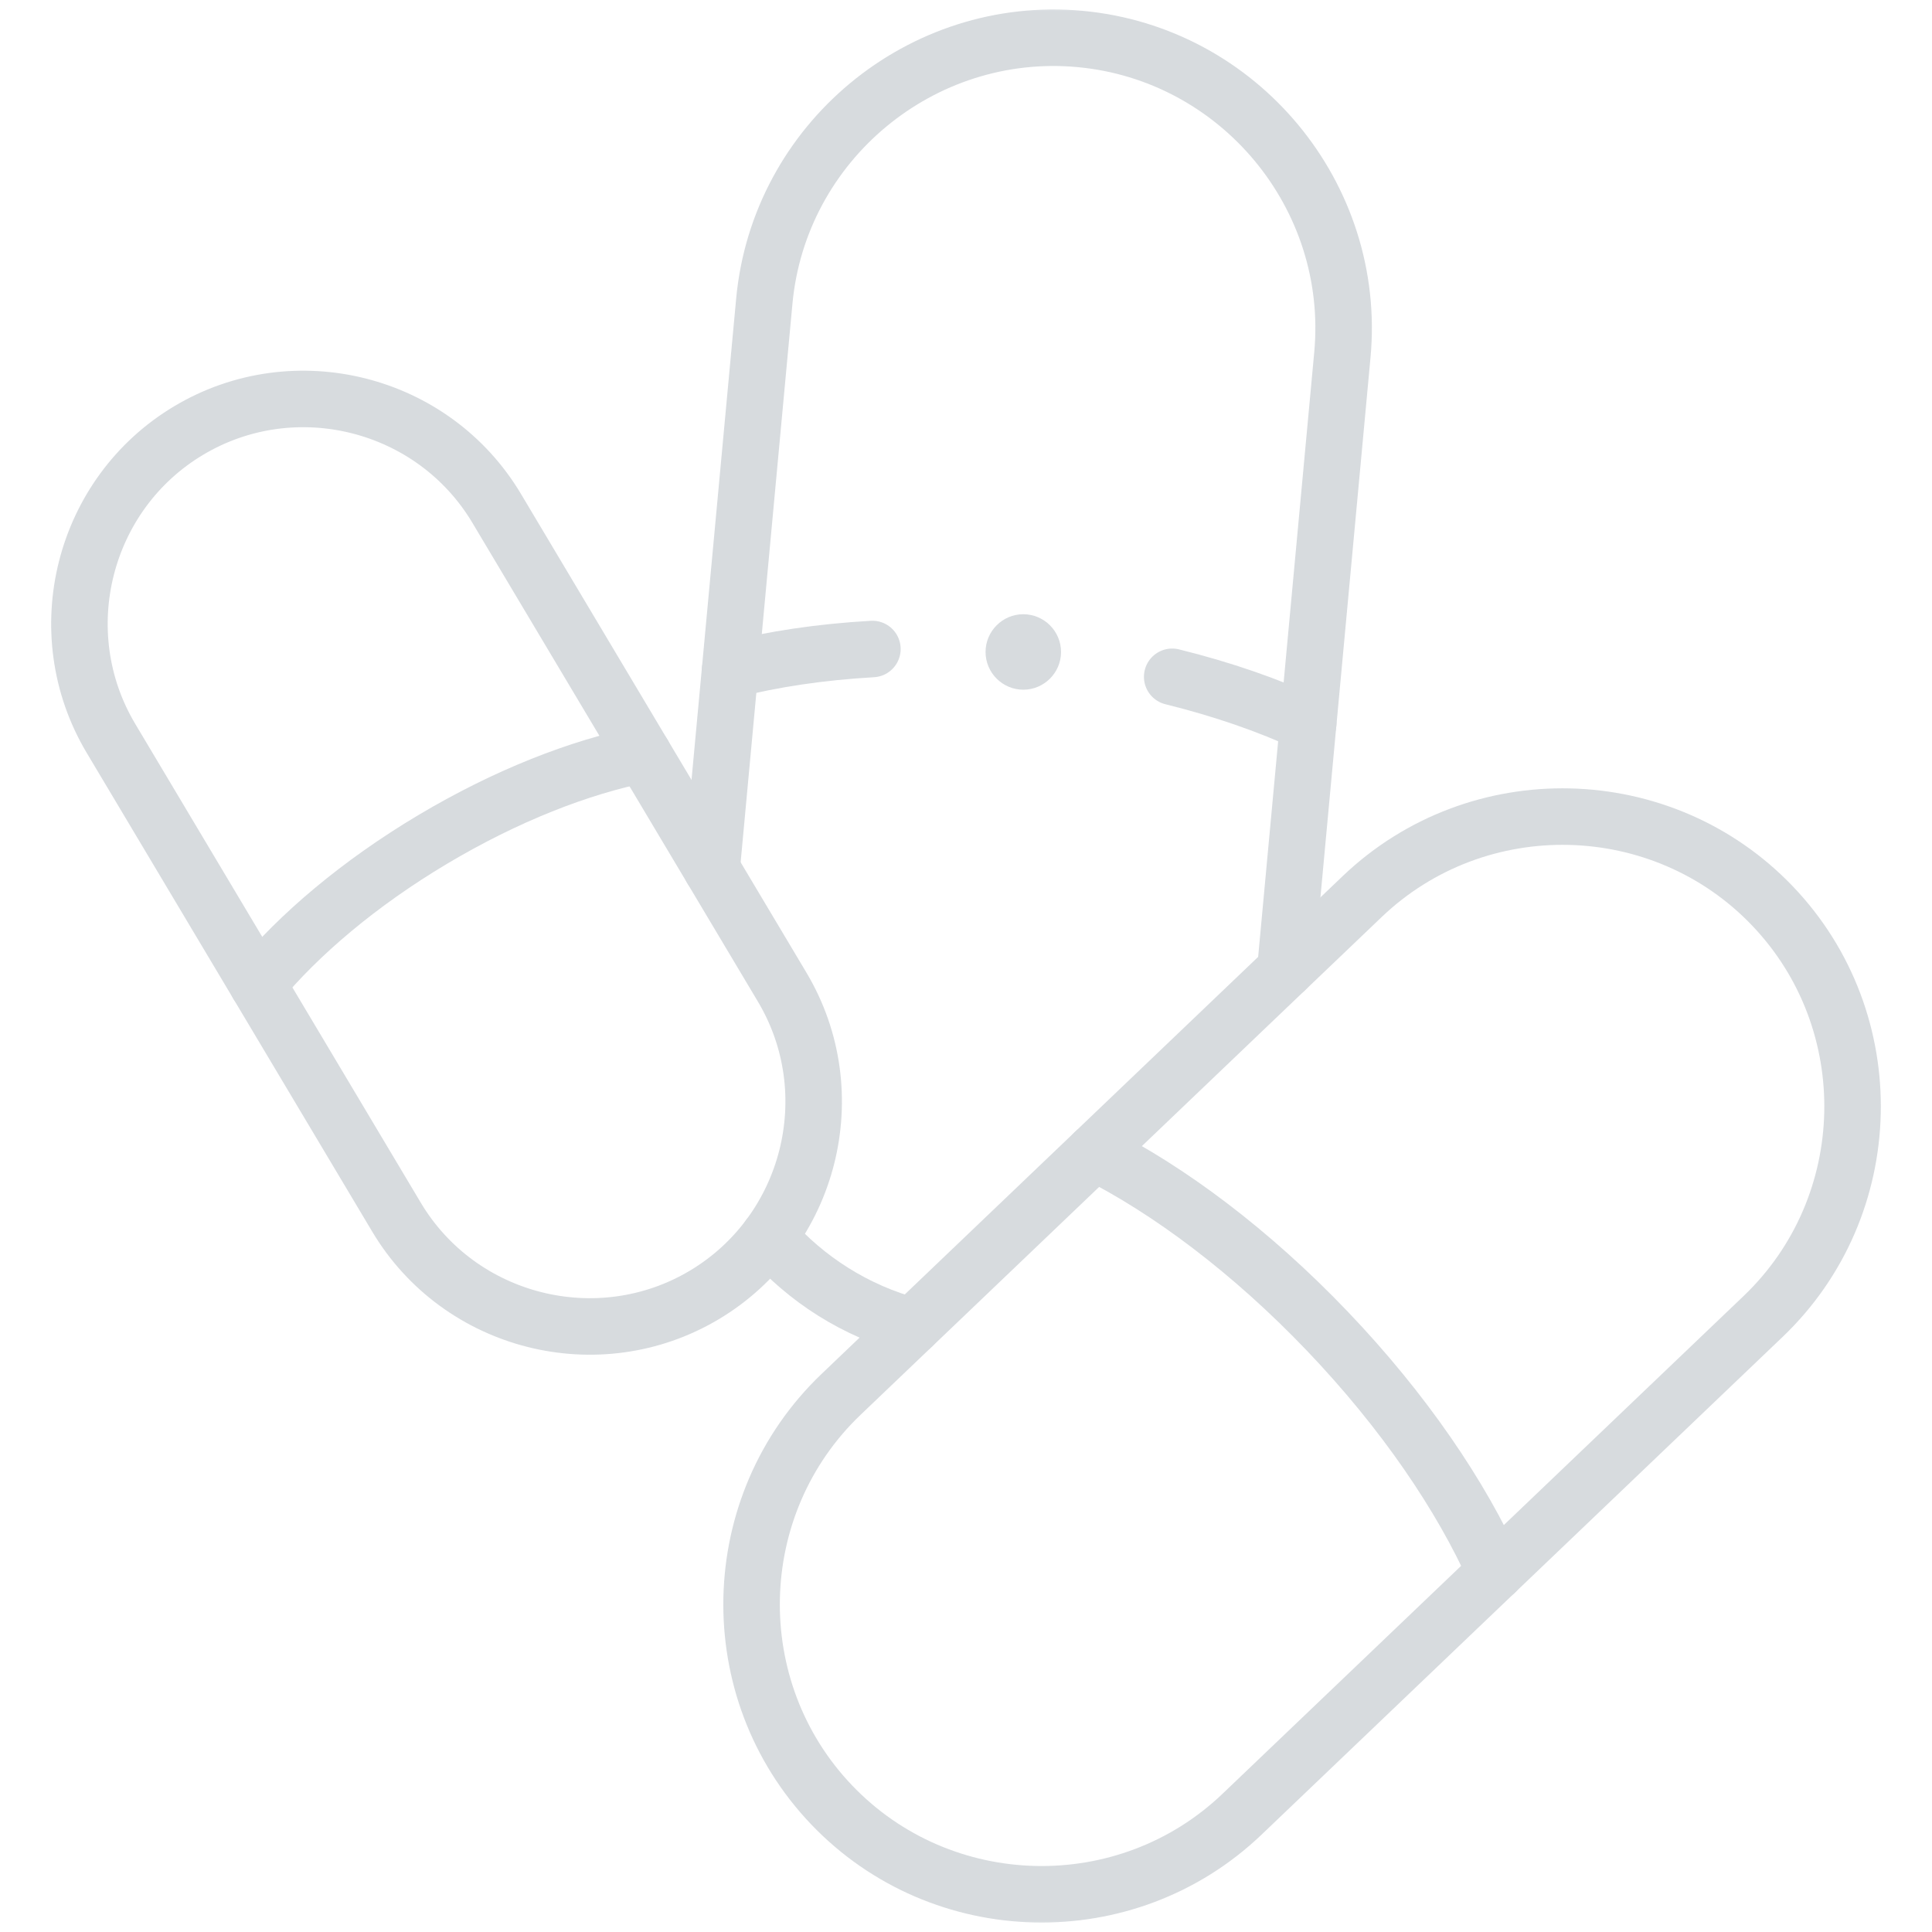 <svg width="80" height="80" viewBox="0 0 80 80" fill="none" xmlns="http://www.w3.org/2000/svg">
<g opacity="0.2" clip-path="url(#clip0_8114_13966)">
<mask id="mask0_8114_13966" style="mask-type:luminance" maskUnits="userSpaceOnUse" x="0" y="0" width="80" height="81">
<path d="M0 0H80V80H0V0Z" fill="white"/>
</mask>
<g mask="url(#mask0_8114_13966)">
<path d="M7.817 17.824C12.209 15.205 17.945 16.656 20.565 21.048L32.388 40.874C35.007 45.266 33.556 51.002 29.164 53.621C24.772 56.24 19.036 54.79 16.417 50.398L4.594 30.572C1.974 26.18 3.425 20.444 7.817 17.824Z" stroke="#35495C" stroke-width="2.34" stroke-miterlimit="22.926" stroke-linecap="round" stroke-linejoin="round"/>
<path d="M73.397 37.516C77.964 42.296 77.789 49.944 73.008 54.51L51.429 75.124C46.649 79.691 39.001 79.516 34.435 74.735C29.869 69.955 30.043 62.307 34.824 57.741L56.403 37.127C61.183 32.56 68.831 32.735 73.397 37.516Z" stroke="#35495C" stroke-width="2.34" stroke-miterlimit="22.926" stroke-linecap="round" stroke-linejoin="round"/>
<path d="M10.67 40.761C12.373 38.696 14.88 36.57 17.916 34.76C20.953 32.949 24.014 31.754 26.641 31.237" stroke="#35495C" stroke-width="2.34" stroke-miterlimit="22.926" stroke-linecap="round" stroke-linejoin="round"/>
<path d="M48.538 28.025C50.629 28.542 52.531 29.202 54.169 29.965L55.585 14.693C56.196 8.11 51.31 2.225 44.727 1.614C38.144 1.004 32.259 5.89 31.648 12.473L30.231 27.745C31.982 27.296 33.973 26.997 36.124 26.874" stroke="#35495C" stroke-width="2.34" stroke-miterlimit="22.926" stroke-linecap="round" stroke-linejoin="round"/>
<path d="M45.312 47.721C48.406 49.273 51.807 51.819 54.965 55.124C58.122 58.429 60.51 61.943 61.918 65.104" stroke="#35495C" stroke-width="2.34" stroke-miterlimit="22.926" stroke-linecap="round" stroke-linejoin="round"/>
<path d="M53.222 40.165L54.168 29.965M31.835 51.215C33.377 52.974 35.428 54.292 37.78 54.917M30.231 27.745L29.468 35.978" stroke="#35495C" stroke-width="2.34" stroke-miterlimit="22.926" stroke-linecap="round" stroke-linejoin="round"/>
<path fill-rule="evenodd" clip-rule="evenodd" d="M42.372 28.559C43.233 28.559 43.935 27.857 43.935 26.997C43.935 26.136 43.233 25.434 42.372 25.434C41.512 25.434 40.81 26.136 40.81 26.997C40.81 27.857 41.512 28.559 42.372 28.559Z" fill="#35495C"/>
</g>
</g>
<defs>
<clipPath id="clip0_8114_13966">
<rect width="80" height="80" fill="white"/>
</clipPath>
</defs>
</svg>
